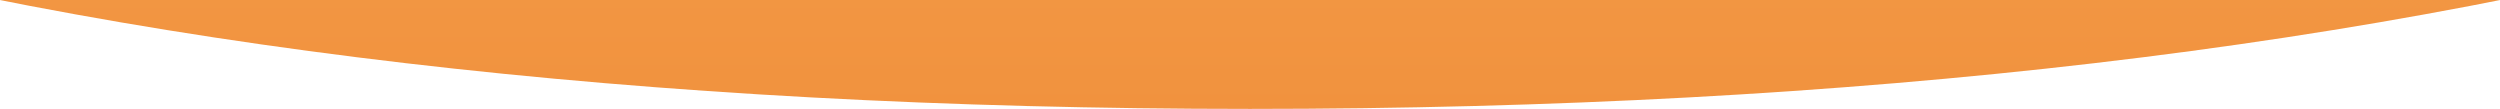 <?xml version="1.0" encoding="UTF-8"?>
<svg width="1538px" height="67px" viewBox="0 0 1538 67" version="1.1" xmlns="http://www.w3.org/2000/svg" xmlns:xlink="http://www.w3.org/1999/xlink">
    <!-- Generator: Sketch 63.1 (92452) - https://sketch.com -->
    <title>Path 2</title>
    <desc>Created with Sketch.</desc>
    <defs>
        <linearGradient x1="50%" y1="0%" x2="50%" y2="100%" id="linearGradient-1">
            <stop stop-color="#F8AB59" offset="0%"></stop>
            <stop stop-color="#F1923E" offset="100%"></stop>
        </linearGradient>
    </defs>
    <g id="Page-1" stroke="none" stroke-width="1" fill="none" fill-rule="evenodd">
        <g id="Carnydin_dsk-linea" transform="translate(-191, -2244)" fill="url(#linearGradient-1)">
            <g id="Test-banner" transform="translate(-40, 2244)">
                <g id="Group-2">
                    <g id="Path-2" transform="translate(40, 0)">
                        <path d="M-2,-378 L1922,-378 L1922,-45.589 C1652.752,29.47 1332.086,67 960,67 C587.914,67 267.248,29.47 -2,-45.589 L-2,-378 Z"></path>
                    </g>
                </g>
            </g>
        </g>
    </g>
</svg>